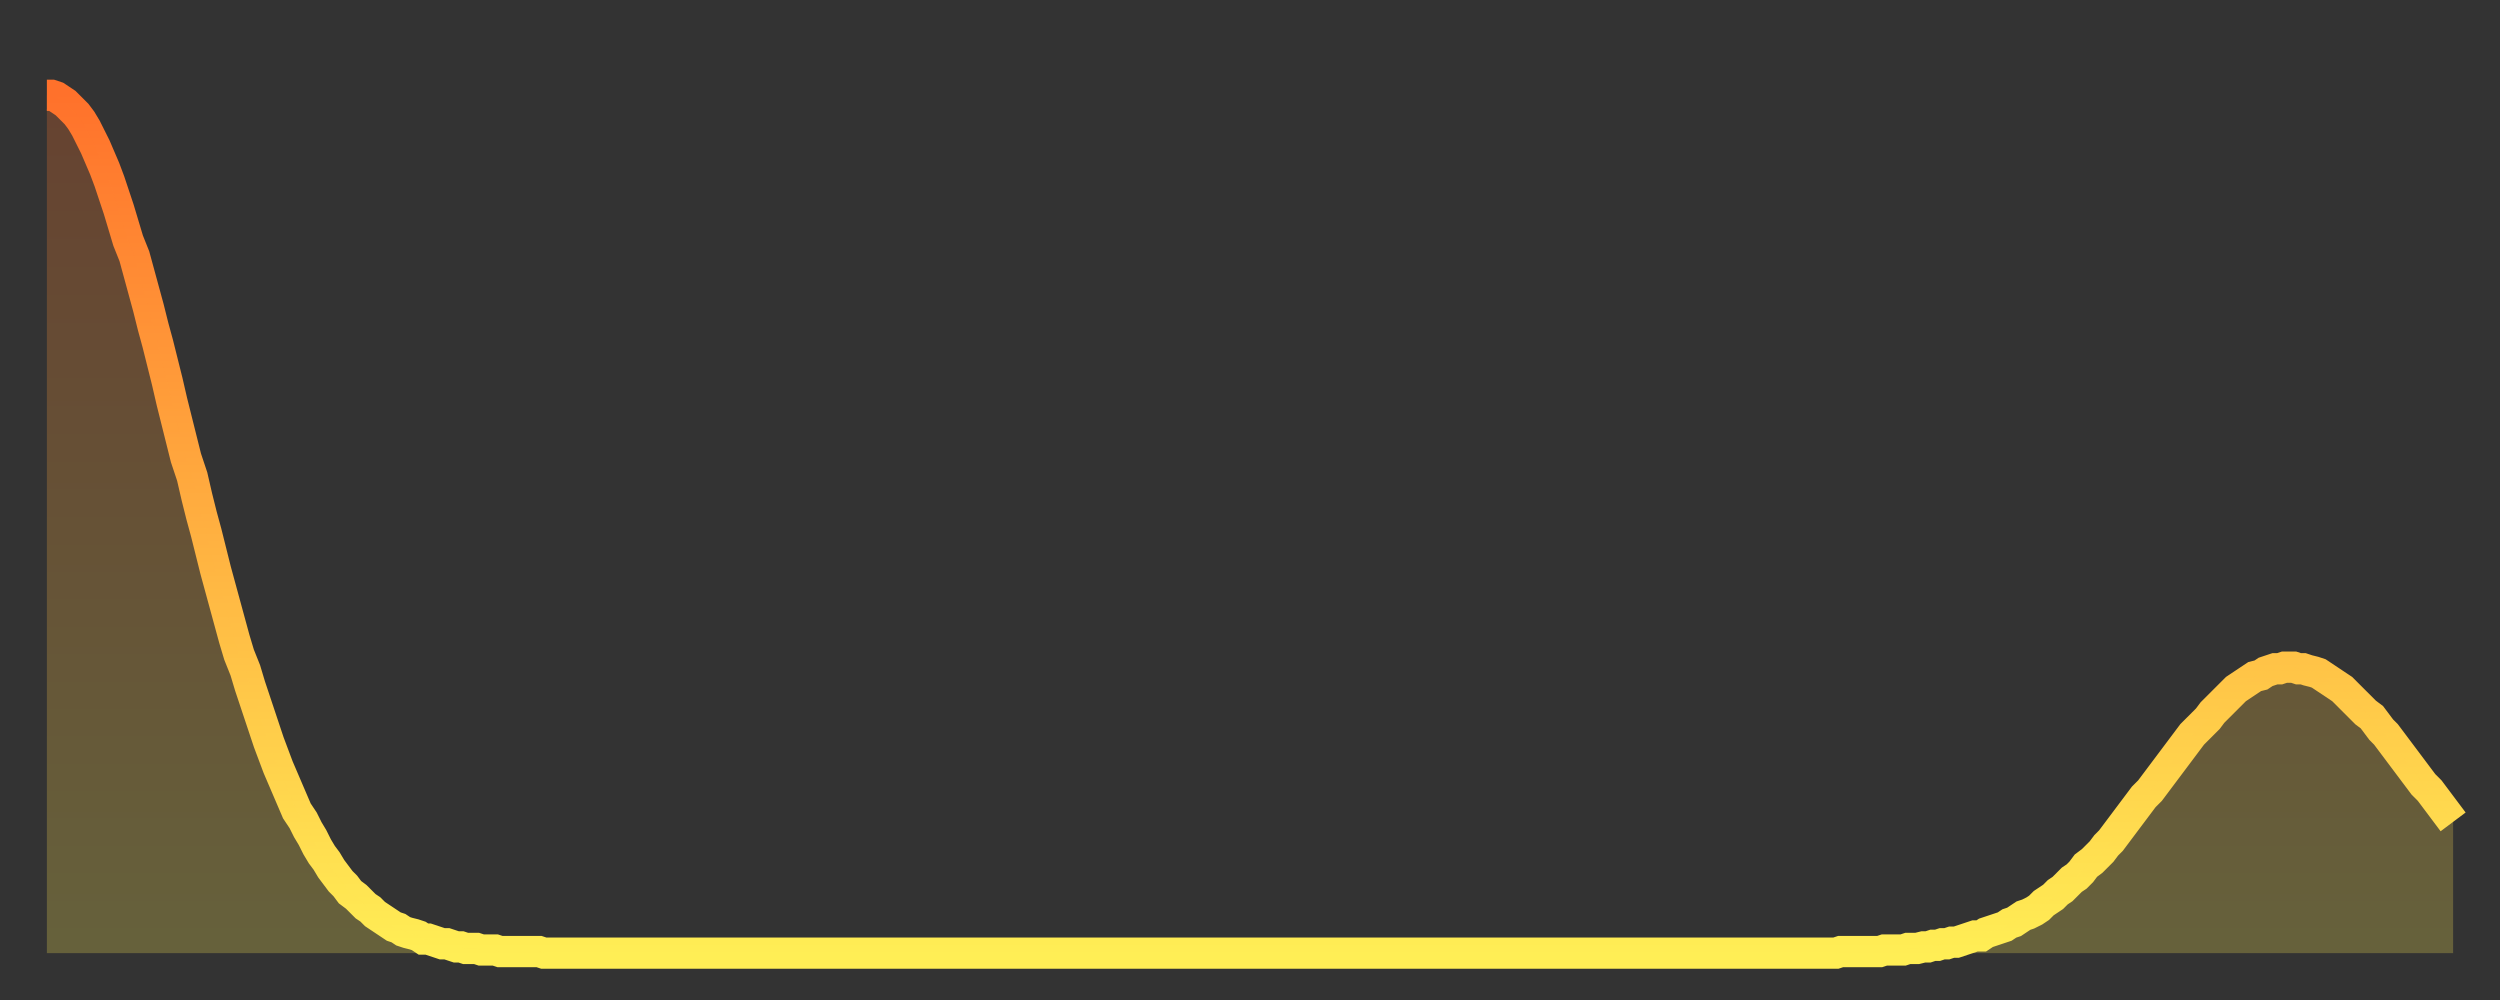<?xml version="1.0" encoding="utf-8" ?>
<svg baseProfile="full" height="64" version="1.1" width="160" xmlns="http://www.w3.org/2000/svg" xmlns:ev="http://www.w3.org/2001/xml-events" xmlns:xlink="http://www.w3.org/1999/xlink"><rect width="100%" height="100%" fill="#333333" stroke="none"/><defs><linearGradient id="id1137282" x1="0" x2="0" y1="0" y2="1"><stop offset="0%" stop-color="#ff712b" /><stop offset="50%" stop-color="#ffaf40" /><stop offset="100%" stop-color="#ffee55" /></linearGradient></defs><g transform="translate(3,3)"><g><path d="M 0.0 3.1 0.3 3.1 0.6 3.2 0.9 3.4 1.2 3.6 1.5 3.9 1.9 4.3 2.2 4.7 2.5 5.2 2.8 5.8 3.1 6.4 3.4 7.1 3.7 7.8 4.0 8.6 4.3 9.5 4.6 10.4 4.9 11.4 5.2 12.4 5.6 13.4 5.9 14.5 6.2 15.6 6.5 16.7 6.8 17.9 7.1 19.0 7.4 20.2 7.7 21.4 8.0 22.7 8.3 23.9 8.6 25.1 8.9 26.3 9.3 27.5 9.6 28.8 9.9 30.0 10.2 31.1 10.5 32.3 10.8 33.5 11.1 34.6 11.4 35.7 11.7 36.8 12.0 37.9 12.3 38.9 12.7 39.9 13.0 40.9 13.3 41.8 13.6 42.7 13.9 43.6 14.2 44.5 14.5 45.3 14.8 46.1 15.1 46.8 15.4 47.5 15.7 48.2 16.0 48.9 16.4 49.5 16.7 50.1 17.0 50.6 17.3 51.2 17.6 51.7 17.9 52.1 18.2 52.6 18.5 53.0 18.8 53.4 19.1 53.7 19.4 54.1 19.8 54.4 20.1 54.7 20.4 55.0 20.7 55.2 21.0 55.5 21.3 55.7 21.6 55.9 21.9 56.1 22.2 56.3 22.5 56.4 22.8 56.6 23.1 56.7 23.5 56.8 23.8 56.9 24.1 57.1 24.4 57.1 24.7 57.2 25.0 57.3 25.3 57.4 25.6 57.4 25.9 57.5 26.2 57.6 26.5 57.6 26.8 57.7 27.2 57.7 27.5 57.7 27.8 57.8 28.1 57.8 28.4 57.8 28.7 57.8 29.0 57.9 29.3 57.9 29.6 57.9 29.9 57.9 30.2 57.9 30.6 57.9 30.9 57.9 31.2 57.9 31.5 57.9 31.8 58.0 32.1 58.0 32.4 58.0 32.7 58.0 33.0 58.0 33.3 58.0 33.6 58.0 33.9 58.0 34.3 58.0 34.6 58.0 34.9 58.0 35.2 58.0 35.5 58.0 35.8 58.0 36.1 58.0 36.4 58.0 36.7 58.0 37.0 58.0 37.3 58.0 37.7 58.0 38.0 58.0 38.3 58.0 38.6 58.0 38.9 58.0 39.2 58.0 39.5 58.0 39.8 58.0 40.1 58.0 40.4 58.0 40.7 58.0 41.0 58.0 41.4 58.0 41.7 58.0 42.0 58.0 42.3 58.0 42.6 58.0 42.9 58.0 43.2 58.0 43.5 58.0 43.8 58.0 44.1 58.0 44.4 58.0 44.7 58.0 45.1 58.0 45.4 58.0 45.7 58.0 46.0 58.0 46.3 58.0 46.6 58.0 46.9 58.0 47.2 58.0 47.5 58.0 47.8 58.0 48.1 58.0 48.5 58.0 48.8 58.0 49.1 58.0 49.4 58.0 49.7 58.0 50.0 58.0 50.3 58.0 50.6 58.0 50.9 58.0 51.2 58.0 51.5 58.0 51.8 58.0 52.2 58.0 52.5 58.0 52.8 58.0 53.1 58.0 53.4 58.0 53.7 58.0 54.0 58.0 54.3 58.0 54.6 58.0 54.9 58.0 55.2 58.0 55.6 58.0 55.9 58.0 56.2 58.0 56.5 58.0 56.8 58.0 57.1 58.0 57.4 58.0 57.7 58.0 58.0 58.0 58.3 58.0 58.6 58.0 58.9 58.0 59.3 58.0 59.6 58.0 59.9 58.0 60.2 58.0 60.5 58.0 60.8 58.0 61.1 58.0 61.4 58.0 61.7 58.0 62.0 58.0 62.3 58.0 62.6 58.0 63.0 58.0 63.3 58.0 63.6 58.0 63.9 58.0 64.2 58.0 64.5 58.0 64.8 58.0 65.1 58.0 65.4 58.0 65.7 58.0 66.0 58.0 66.4 58.0 66.7 58.0 67.0 58.0 67.3 58.0 67.6 58.0 67.9 58.0 68.2 58.0 68.5 58.0 68.8 58.0 69.1 58.0 69.4 58.0 69.7 58.0 70.1 58.0 70.4 58.0 70.7 58.0 71.0 58.0 71.3 58.0 71.6 58.0 71.9 58.0 72.2 58.0 72.5 58.0 72.8 58.0 73.1 58.0 73.5 58.0 73.8 58.0 74.1 58.0 74.4 58.0 74.7 58.0 75.0 58.0 75.3 58.0 75.6 58.0 75.9 58.0 76.2 58.0 76.5 58.0 76.8 58.0 77.2 58.0 77.5 58.0 77.8 58.0 78.1 58.0 78.4 58.0 78.7 58.0 79.0 58.0 79.3 58.0 79.6 58.0 79.9 58.0 80.2 58.0 80.5 58.0 80.9 58.0 81.2 58.0 81.5 58.0 81.8 58.0 82.1 58.0 82.4 58.0 82.7 58.0 83.0 58.0 83.3 58.0 83.6 58.0 83.9 58.0 84.3 58.0 84.6 58.0 84.9 58.0 85.2 58.0 85.5 58.0 85.8 58.0 86.1 58.0 86.4 58.0 86.7 58.0 87.0 58.0 87.3 58.0 87.6 58.0 88.0 58.0 88.3 58.0 88.6 58.0 88.9 58.0 89.2 58.0 89.5 58.0 89.8 58.0 90.1 58.0 90.4 58.0 90.7 58.0 91.0 58.0 91.4 58.0 91.7 58.0 92.0 58.0 92.3 58.0 92.6 58.0 92.9 58.0 93.2 58.0 93.5 58.0 93.8 58.0 94.1 58.0 94.4 58.0 94.7 58.0 95.1 58.0 95.4 58.0 95.7 58.0 96.0 58.0 96.3 58.0 96.6 58.0 96.9 58.0 97.2 58.0 97.5 58.0 97.8 58.0 98.1 58.0 98.4 58.0 98.8 58.0 99.1 58.0 99.4 58.0 99.7 58.0 100.0 58.0 100.3 58.0 100.6 58.0 100.9 58.0 101.2 58.0 101.5 58.0 101.8 58.0 102.2 58.0 102.5 58.0 102.8 58.0 103.1 58.0 103.4 58.0 103.7 58.0 104.0 58.0 104.3 58.0 104.6 58.0 104.9 58.0 105.2 58.0 105.5 58.0 105.9 58.0 106.2 58.0 106.5 58.0 106.8 58.0 107.1 58.0 107.4 58.0 107.7 58.0 108.0 58.0 108.3 58.0 108.6 58.0 108.9 58.0 109.3 58.0 109.6 58.0 109.9 58.0 110.2 58.0 110.5 58.0 110.8 58.0 111.1 58.0 111.4 58.0 111.7 58.0 112.0 58.0 112.3 58.0 112.6 58.0 113.0 58.0 113.3 58.0 113.6 58.0 113.9 58.0 114.2 58.0 114.5 58.0 114.8 57.9 115.1 57.9 115.4 57.9 115.7 57.9 116.0 57.9 116.3 57.9 116.7 57.9 117.0 57.9 117.3 57.9 117.6 57.8 117.9 57.8 118.2 57.8 118.5 57.8 118.8 57.8 119.1 57.7 119.4 57.7 119.7 57.7 120.1 57.6 120.4 57.6 120.7 57.5 121.0 57.5 121.3 57.4 121.6 57.4 121.9 57.3 122.2 57.3 122.5 57.2 122.8 57.1 123.1 57.0 123.4 56.9 123.8 56.9 124.1 56.7 124.4 56.6 124.7 56.5 125.0 56.4 125.3 56.3 125.6 56.1 125.9 56.0 126.2 55.8 126.5 55.6 126.8 55.5 127.2 55.3 127.5 55.1 127.8 54.8 128.1 54.6 128.4 54.4 128.7 54.1 129.0 53.9 129.3 53.6 129.6 53.3 129.9 53.1 130.2 52.8 130.5 52.4 130.9 52.1 131.2 51.8 131.5 51.5 131.8 51.1 132.1 50.8 132.4 50.4 132.7 50.0 133.0 49.6 133.3 49.2 133.6 48.8 133.9 48.4 134.2 48.0 134.6 47.6 134.9 47.2 135.2 46.8 135.5 46.4 135.8 46.0 136.1 45.6 136.4 45.2 136.7 44.8 137.0 44.4 137.3 44.0 137.6 43.7 138.0 43.3 138.3 43.0 138.6 42.6 138.9 42.3 139.2 42.0 139.5 41.7 139.8 41.4 140.1 41.1 140.4 40.9 140.7 40.7 141.0 40.5 141.3 40.3 141.7 40.2 142.0 40.0 142.3 39.9 142.6 39.8 142.9 39.8 143.2 39.7 143.5 39.7 143.8 39.7 144.1 39.8 144.4 39.8 144.7 39.9 145.1 40.0 145.4 40.1 145.7 40.3 146.0 40.5 146.3 40.7 146.6 40.9 146.9 41.1 147.2 41.4 147.5 41.7 147.8 42.0 148.1 42.3 148.4 42.6 148.8 42.9 149.1 43.3 149.4 43.7 149.7 44.0 150.0 44.4 150.3 44.8 150.6 45.2 150.9 45.6 151.2 46.0 151.5 46.4 151.8 46.8 152.1 47.2 152.5 47.6 152.8 48.0 153.1 48.4 153.4 48.8 153.7 49.2 154.0 49.6" fill="none" id="graph-curve" opacity="1" stroke="url(#id1137282)" stroke-width="2" /><path d="M 0 58 L 0.0 3.1 0.3 3.1 0.6 3.2 0.9 3.4 1.2 3.6 1.5 3.9 1.9 4.3 2.2 4.7 2.5 5.2 2.8 5.8 3.1 6.4 3.4 7.1 3.7 7.8 4.0 8.6 4.3 9.5 4.6 10.4 4.9 11.4 5.2 12.4 5.6 13.4 5.9 14.5 6.2 15.6 6.5 16.7 6.8 17.9 7.1 19.0 7.4 20.2 7.7 21.4 8.0 22.7 8.3 23.9 8.6 25.1 8.9 26.3 9.3 27.5 9.6 28.8 9.9 30.0 10.2 31.1 10.5 32.3 10.8 33.5 11.1 34.6 11.4 35.7 11.7 36.8 12.0 37.9 12.3 38.9 12.7 39.9 13.0 40.9 13.3 41.8 13.6 42.7 13.9 43.6 14.2 44.5 14.5 45.3 14.8 46.1 15.1 46.8 15.4 47.5 15.7 48.2 16.0 48.9 16.4 49.5 16.7 50.1 17.0 50.6 17.3 51.2 17.6 51.7 17.9 52.1 18.2 52.6 18.5 53.0 18.8 53.4 19.1 53.7 19.4 54.1 19.8 54.4 20.1 54.7 20.4 55.0 20.7 55.2 21.0 55.5 21.3 55.7 21.6 55.9 21.9 56.1 22.2 56.3 22.5 56.4 22.8 56.6 23.1 56.7 23.5 56.8 23.8 56.9 24.1 57.1 24.4 57.1 24.7 57.2 25.0 57.3 25.3 57.4 25.6 57.4 25.9 57.5 26.2 57.6 26.5 57.6 26.8 57.7 27.2 57.7 27.5 57.7 27.8 57.8 28.1 57.8 28.4 57.8 28.7 57.8 29.0 57.9 29.3 57.9 29.6 57.9 29.9 57.9 30.2 57.9 30.6 57.9 30.9 57.9 31.2 57.9 31.5 57.9 31.8 58.0 32.1 58.0 32.4 58.0 32.7 58.0 33.0 58.0 33.3 58.0 33.6 58.0 33.9 58.0 34.3 58.0 34.6 58.0 34.9 58.0 35.2 58.0 35.5 58.0 35.8 58.0 36.1 58.0 36.4 58.0 36.7 58.0 37.0 58.0 37.3 58.0 37.7 58.0 38.0 58.0 38.3 58.0 38.6 58.0 38.9 58.0 39.2 58.0 39.5 58.0 39.8 58.0 40.1 58.0 40.4 58.0 40.7 58.0 41.0 58.0 41.4 58.0 41.7 58.0 42.0 58.0 42.3 58.0 42.6 58.0 42.9 58.0 43.2 58.0 43.5 58.0 43.8 58.0 44.1 58.0 44.4 58.0 44.7 58.0 45.1 58.0 45.4 58.0 45.7 58.0 46.0 58.0 46.3 58.0 46.6 58.0 46.9 58.0 47.2 58.0 47.5 58.0 47.8 58.0 48.1 58.0 48.5 58.0 48.8 58.0 49.1 58.0 49.4 58.0 49.7 58.0 50.0 58.0 50.3 58.0 50.6 58.0 50.9 58.0 51.2 58.0 51.5 58.0 51.8 58.0 52.2 58.0 52.5 58.0 52.8 58.0 53.1 58.0 53.4 58.0 53.7 58.0 54.0 58.0 54.3 58.0 54.6 58.0 54.9 58.0 55.2 58.0 55.6 58.0 55.9 58.0 56.2 58.0 56.5 58.0 56.8 58.0 57.1 58.0 57.4 58.0 57.7 58.0 58.0 58.0 58.3 58.0 58.6 58.0 58.9 58.0 59.3 58.0 59.6 58.0 59.9 58.0 60.2 58.0 60.5 58.0 60.8 58.0 61.1 58.0 61.4 58.0 61.7 58.0 62.0 58.0 62.3 58.0 62.6 58.0 63.0 58.0 63.3 58.0 63.6 58.0 63.9 58.0 64.2 58.0 64.5 58.0 64.8 58.0 65.1 58.0 65.4 58.0 65.7 58.0 66.0 58.0 66.4 58.0 66.7 58.0 67.0 58.0 67.3 58.0 67.6 58.0 67.9 58.0 68.2 58.0 68.5 58.0 68.8 58.0 69.1 58.0 69.4 58.0 69.7 58.0 70.1 58.0 70.4 58.0 70.7 58.0 71.0 58.0 71.3 58.0 71.6 58.0 71.9 58.0 72.2 58.0 72.5 58.0 72.8 58.0 73.1 58.0 73.5 58.0 73.8 58.0 74.1 58.0 74.4 58.0 74.7 58.0 75.0 58.0 75.3 58.0 75.6 58.0 75.9 58.0 76.2 58.0 76.5 58.0 76.8 58.0 77.2 58.0 77.5 58.0 77.8 58.0 78.1 58.0 78.4 58.0 78.7 58.0 79.0 58.0 79.3 58.0 79.6 58.0 79.9 58.0 80.2 58.0 80.5 58.0 80.9 58.0 81.2 58.0 81.5 58.0 81.8 58.0 82.1 58.0 82.4 58.0 82.7 58.0 83.0 58.0 83.3 58.0 83.6 58.0 83.9 58.0 84.3 58.0 84.6 58.0 84.9 58.0 85.2 58.0 85.5 58.0 85.8 58.0 86.1 58.0 86.4 58.0 86.7 58.0 87.0 58.0 87.3 58.0 87.6 58.0 88.0 58.0 88.3 58.0 88.6 58.0 88.9 58.0 89.2 58.0 89.5 58.0 89.8 58.0 90.1 58.0 90.4 58.0 90.7 58.0 91.0 58.0 91.4 58.0 91.7 58.0 92.0 58.0 92.3 58.0 92.6 58.0 92.9 58.0 93.2 58.0 93.5 58.0 93.8 58.0 94.1 58.0 94.4 58.0 94.7 58.0 95.1 58.0 95.4 58.0 95.7 58.0 96.0 58.0 96.3 58.0 96.6 58.0 96.9 58.0 97.2 58.0 97.5 58.0 97.8 58.0 98.1 58.0 98.4 58.0 98.8 58.0 99.1 58.0 99.4 58.0 99.7 58.0 100.0 58.0 100.3 58.0 100.6 58.0 100.9 58.0 101.2 58.0 101.5 58.0 101.8 58.0 102.2 58.0 102.5 58.0 102.8 58.0 103.1 58.0 103.4 58.0 103.7 58.0 104.0 58.0 104.3 58.0 104.6 58.0 104.9 58.0 105.2 58.0 105.5 58.0 105.9 58.0 106.2 58.0 106.5 58.0 106.8 58.0 107.1 58.0 107.4 58.0 107.7 58.0 108.0 58.0 108.3 58.0 108.6 58.0 108.9 58.0 109.3 58.0 109.6 58.0 109.9 58.0 110.2 58.0 110.5 58.0 110.8 58.0 111.1 58.0 111.4 58.0 111.7 58.0 112.0 58.0 112.3 58.0 112.6 58.0 113.0 58.0 113.3 58.0 113.6 58.0 113.9 58.0 114.2 58.0 114.5 58.0 114.8 57.9 115.1 57.9 115.4 57.9 115.7 57.9 116.0 57.9 116.3 57.9 116.7 57.9 117.0 57.9 117.3 57.9 117.6 57.8 117.9 57.8 118.2 57.8 118.5 57.8 118.8 57.8 119.1 57.7 119.4 57.7 119.7 57.7 120.1 57.6 120.4 57.6 120.7 57.5 121.0 57.5 121.3 57.4 121.6 57.4 121.9 57.3 122.2 57.3 122.5 57.2 122.8 57.1 123.1 57.0 123.4 56.9 123.8 56.9 124.1 56.7 124.4 56.6 124.7 56.5 125.0 56.4 125.3 56.3 125.6 56.1 125.9 56.0 126.2 55.8 126.5 55.6 126.8 55.5 127.2 55.3 127.5 55.1 127.8 54.8 128.1 54.6 128.4 54.4 128.7 54.1 129.0 53.9 129.3 53.6 129.6 53.3 129.9 53.1 130.2 52.8 130.5 52.4 130.9 52.1 131.2 51.8 131.5 51.5 131.8 51.1 132.1 50.8 132.4 50.4 132.7 50.0 133.0 49.6 133.3 49.2 133.6 48.8 133.9 48.4 134.2 48.0 134.6 47.6 134.9 47.2 135.2 46.8 135.5 46.4 135.8 46.0 136.1 45.6 136.4 45.2 136.7 44.8 137.0 44.4 137.3 44.0 137.6 43.7 138.0 43.3 138.3 43.0 138.6 42.6 138.9 42.3 139.2 42.0 139.5 41.7 139.8 41.4 140.1 41.1 140.4 40.9 140.7 40.7 141.0 40.5 141.3 40.3 141.7 40.2 142.0 40.0 142.3 39.9 142.6 39.8 142.9 39.8 143.2 39.7 143.5 39.7 143.8 39.7 144.1 39.8 144.4 39.8 144.7 39.9 145.1 40.0 145.4 40.1 145.7 40.3 146.0 40.5 146.3 40.7 146.6 40.9 146.9 41.1 147.2 41.4 147.5 41.7 147.8 42.0 148.1 42.3 148.4 42.6 148.8 42.9 149.1 43.3 149.4 43.7 149.7 44.0 150.0 44.4 150.3 44.8 150.6 45.2 150.9 45.6 151.2 46.0 151.5 46.4 151.8 46.8 152.1 47.2 152.5 47.6 152.8 48.0 153.1 48.4 153.4 48.8 153.7 49.2 154.0 49.6 154 58" fill="url(#id1137282)" fill-opacity=".25" id="graph-shadow" /></g></g></svg>
